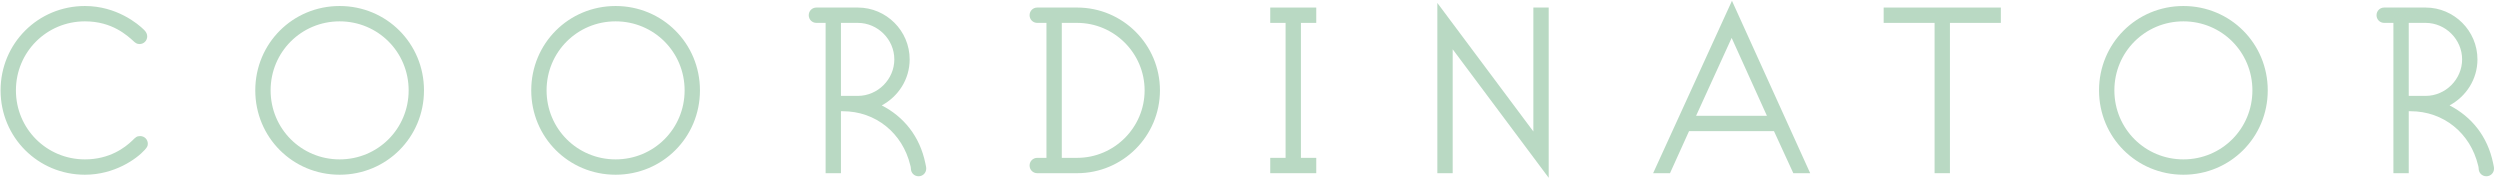 <svg width="163" height="12" viewBox="0 0 163 12" fill="none" xmlns="http://www.w3.org/2000/svg">
<path d="M160.53 3.872C160.53 2.572 159.45 1.492 158.15 1.492H157.05V6.252H158.15C159.45 6.252 160.53 5.172 160.53 3.872ZM156.05 1.492H155.45C155.17 1.492 154.95 1.272 154.95 0.992C154.95 0.712 155.17 0.492 155.45 0.492H158.15C160.01 0.492 161.53 2.012 161.53 3.872C161.53 5.172 160.79 6.292 159.71 6.872C161.15 7.612 162.19 8.892 162.55 10.632C162.57 10.772 162.61 10.852 162.61 10.992C162.61 11.272 162.39 11.492 162.11 11.492C161.83 11.492 161.61 11.272 161.61 10.992C161.61 10.912 161.59 10.852 161.57 10.772C161.07 8.692 159.33 7.252 157.17 7.252H157.05V11.292H156.05V1.492Z" fill="#B9D9C3"/>
<path d="M147.857 5.892C147.857 8.952 145.417 11.392 142.357 11.392C139.297 11.392 136.857 8.952 136.857 5.892C136.857 2.832 139.297 0.392 142.357 0.392C145.417 0.392 147.857 2.832 147.857 5.892ZM146.857 5.892C146.857 3.392 144.857 1.392 142.357 1.392C139.857 1.392 137.857 3.392 137.857 5.892C137.857 8.392 139.857 10.392 142.357 10.392C144.857 10.392 146.857 8.392 146.857 5.892Z" fill="#B9D9C3"/>
<path d="M127.135 11.292H126.135V1.492H122.815V0.492H130.455V1.492H127.135V11.292Z" fill="#B9D9C3"/>
<path d="M110.124 8.552L108.884 11.292H107.784L112.924 0.052L118.024 11.292H116.924L115.664 8.552H110.124ZM115.204 7.552L112.904 2.472L110.584 7.552H115.204Z" fill="#B9D9C3"/>
<path d="M94.715 3.212V11.292H93.715V0.192L99.975 8.572V0.492H100.975V11.592L94.715 3.212Z" fill="#B9D9C3"/>
<path d="M84.82 10.292H85.82V11.292H82.82V10.292H83.82V1.492H82.82V0.492H85.82V1.492H84.82V10.292Z" fill="#B9D9C3"/>
<path d="M69.229 1.492V10.292H70.229C72.649 10.292 74.629 8.312 74.629 5.892C74.629 3.472 72.649 1.492 70.229 1.492H69.229ZM67.629 11.292C67.349 11.292 67.129 11.072 67.129 10.792C67.129 10.512 67.349 10.292 67.629 10.292H68.229V1.492H67.629C67.349 1.492 67.129 1.272 67.129 0.992C67.129 0.712 67.349 0.492 67.629 0.492H70.229C73.209 0.492 75.629 2.912 75.629 5.892C75.629 8.872 73.209 11.292 70.229 11.292H67.629Z" fill="#B9D9C3"/>
<path d="M58.31 3.872C58.31 2.572 57.23 1.492 55.93 1.492H54.83V6.252H55.93C57.23 6.252 58.31 5.172 58.31 3.872ZM53.83 1.492H53.23C52.95 1.492 52.73 1.272 52.73 0.992C52.73 0.712 52.95 0.492 53.23 0.492H55.93C57.79 0.492 59.31 2.012 59.31 3.872C59.31 5.172 58.57 6.292 57.49 6.872C58.93 7.612 59.97 8.892 60.33 10.632C60.35 10.772 60.39 10.852 60.39 10.992C60.39 11.272 60.17 11.492 59.89 11.492C59.61 11.492 59.39 11.272 59.39 10.992C59.39 10.912 59.37 10.852 59.35 10.772C58.85 8.692 57.11 7.252 54.95 7.252H54.83V11.292H53.83V1.492Z" fill="#B9D9C3"/>
<path d="M45.637 5.892C45.637 8.952 43.197 11.392 40.137 11.392C37.077 11.392 34.637 8.952 34.637 5.892C34.637 2.832 37.077 0.392 40.137 0.392C43.197 0.392 45.637 2.832 45.637 5.892ZM44.637 5.892C44.637 3.392 42.637 1.392 40.137 1.392C37.637 1.392 35.637 3.392 35.637 5.892C35.637 8.392 37.637 10.392 40.137 10.392C42.637 10.392 44.637 8.392 44.637 5.892Z" fill="#B9D9C3"/>
<path d="M27.644 5.892C27.644 8.952 25.204 11.392 22.144 11.392C19.084 11.392 16.644 8.952 16.644 5.892C16.644 2.832 19.084 0.392 22.144 0.392C25.204 0.392 27.644 2.832 27.644 5.892ZM26.644 5.892C26.644 3.392 24.644 1.392 22.144 1.392C19.644 1.392 17.644 3.392 17.644 5.892C17.644 8.392 19.644 10.392 22.144 10.392C24.644 10.392 26.644 8.392 26.644 5.892Z" fill="#B9D9C3"/>
<path d="M9.138 8.872C9.418 8.872 9.638 9.092 9.638 9.372C9.638 9.532 9.578 9.612 9.438 9.772C8.898 10.372 7.458 11.392 5.538 11.392C2.478 11.392 0.038 8.952 0.038 5.892C0.038 2.832 2.478 0.392 5.538 0.392C7.598 0.392 8.998 1.552 9.398 1.952C9.538 2.092 9.598 2.232 9.598 2.372C9.598 2.652 9.378 2.872 9.098 2.872C8.918 2.872 8.838 2.792 8.758 2.732C8.298 2.312 7.318 1.392 5.538 1.392C3.038 1.392 1.038 3.392 1.038 5.892C1.038 8.392 3.038 10.392 5.538 10.392C7.158 10.392 8.158 9.612 8.618 9.172C8.838 8.952 8.918 8.872 9.138 8.872Z" fill="#B9D9C3"/>
</svg>
